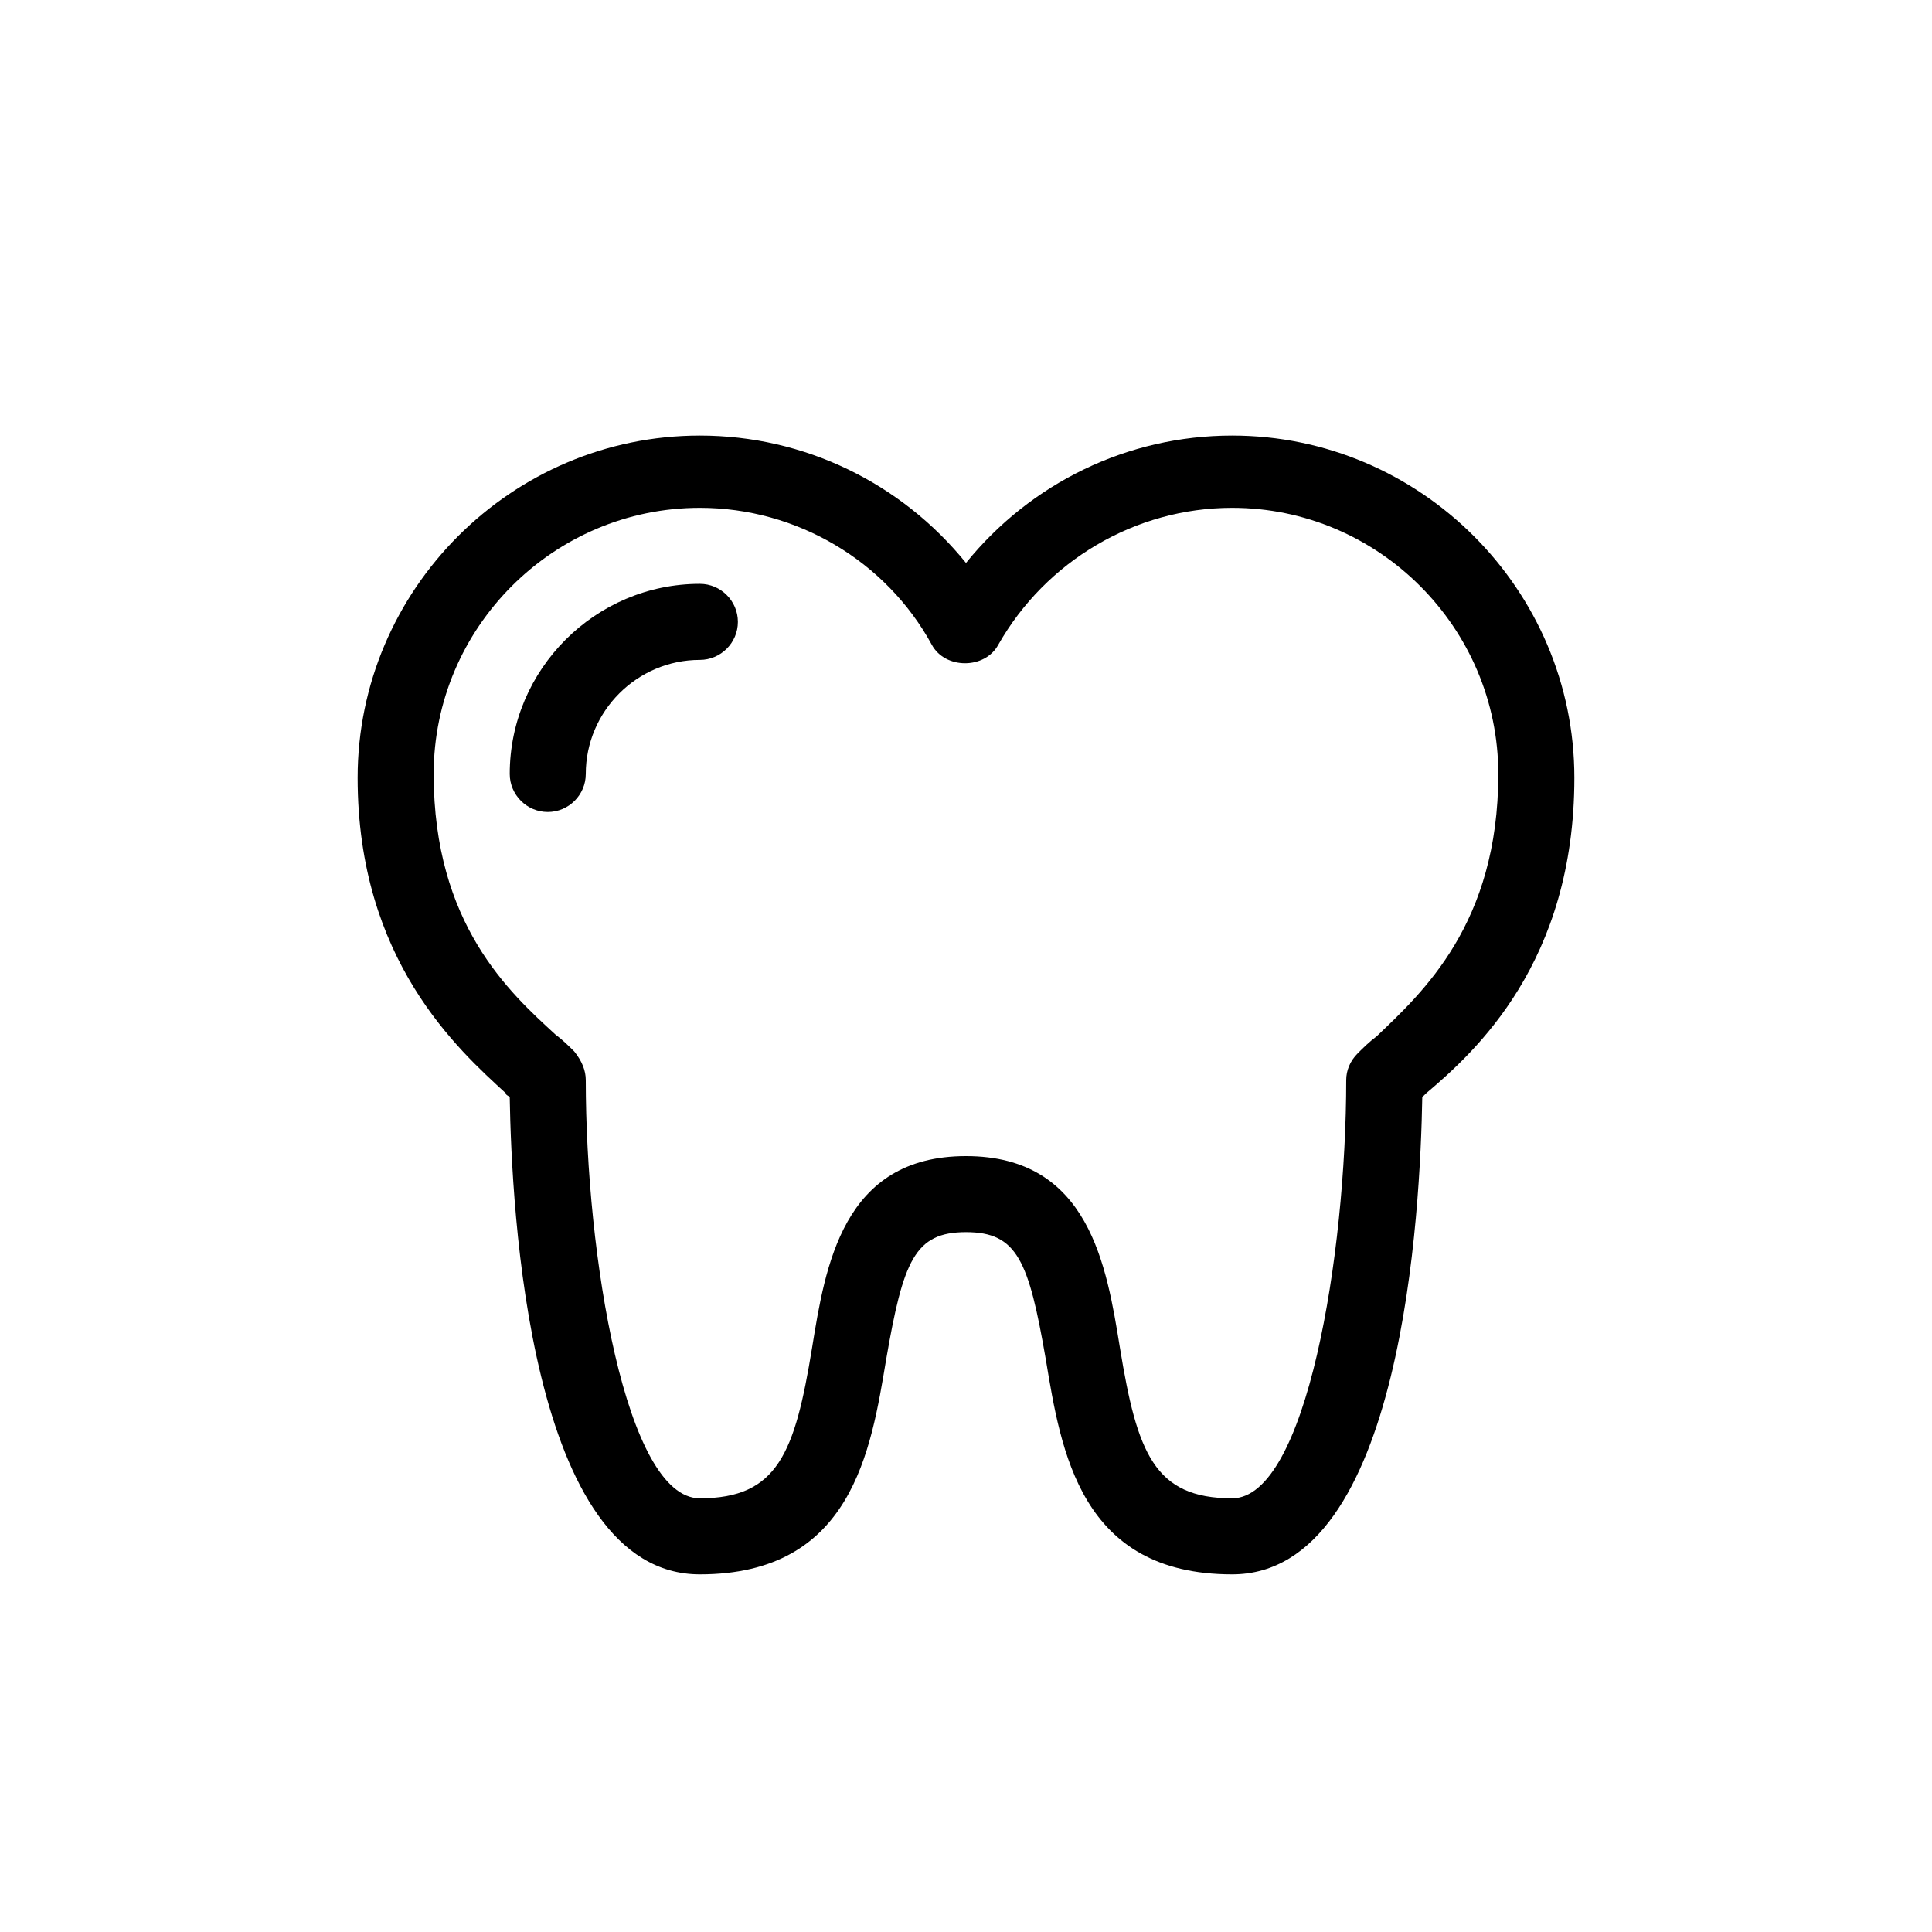 <?xml version="1.0" encoding="UTF-8"?>
<!-- Uploaded to: ICON Repo, www.iconrepo.com, Generator: ICON Repo Mixer Tools -->
<svg fill="#000000" width="800px" height="800px" version="1.1" viewBox="144 144 512 512" xmlns="http://www.w3.org/2000/svg">
 <path d="m470.53 561.22c-40.305 0-45.344-32.746-49.375-56.93-4.531-26.199-7.555-33.758-21.156-33.758s-16.625 7.559-21.16 33.754c-4.031 24.184-9.07 56.934-49.375 56.934-45.344 0-49.879-97.234-50.383-126.46-0.504-0.504-1.008-0.504-1.008-1.008-12.594-11.586-39.297-35.266-39.297-83.633 0-49.879 40.809-90.688 90.688-90.688 27.711 0 53.402 12.594 70.535 33.754 17.129-21.16 42.824-33.754 70.535-33.754 49.879 0 90.688 40.809 90.688 90.688 0 48.871-26.199 72.547-39.297 83.633-0.504 0.504-1.008 1.008-1.008 1.008-0.508 29.219-5.043 126.46-50.387 126.46zm-70.531-110.84c32.746 0 37.281 29.223 40.809 50.883 4.531 27.711 9.066 39.805 29.723 39.805 19.648 0 30.23-64.488 30.23-110.84 0-2.519 1.008-5.039 3.023-7.055 1.512-1.512 3.023-3.023 5.039-4.535 12.09-11.586 32.242-29.723 32.242-69.523 0-38.793-31.738-70.535-70.535-70.535-25.695 0-49.375 14.105-61.969 36.273-3.527 6.551-14.105 6.551-17.633 0-12.09-22.168-35.77-36.273-61.465-36.273-38.793 0-70.535 31.738-70.535 70.535 0 39.801 20.152 57.938 32.242 69.023 2.016 1.512 3.527 3.023 5.039 4.535 2.019 2.516 3.027 5.035 3.027 7.555 0 46.352 10.578 110.84 30.23 110.84 20.656 0 25.191-12.09 29.727-39.801 3.519-21.664 8.055-50.887 40.805-50.887zm-100.76-101.27c0-16.625 13.602-30.23 30.23-30.23 5.543 0 10.078-4.535 10.078-10.078 0-5.543-4.535-10.078-10.078-10.078-27.711 0-50.383 22.672-50.383 50.383 0 5.543 4.535 10.078 10.078 10.078 5.539 0.004 10.074-4.531 10.074-10.074z"/>
</svg>